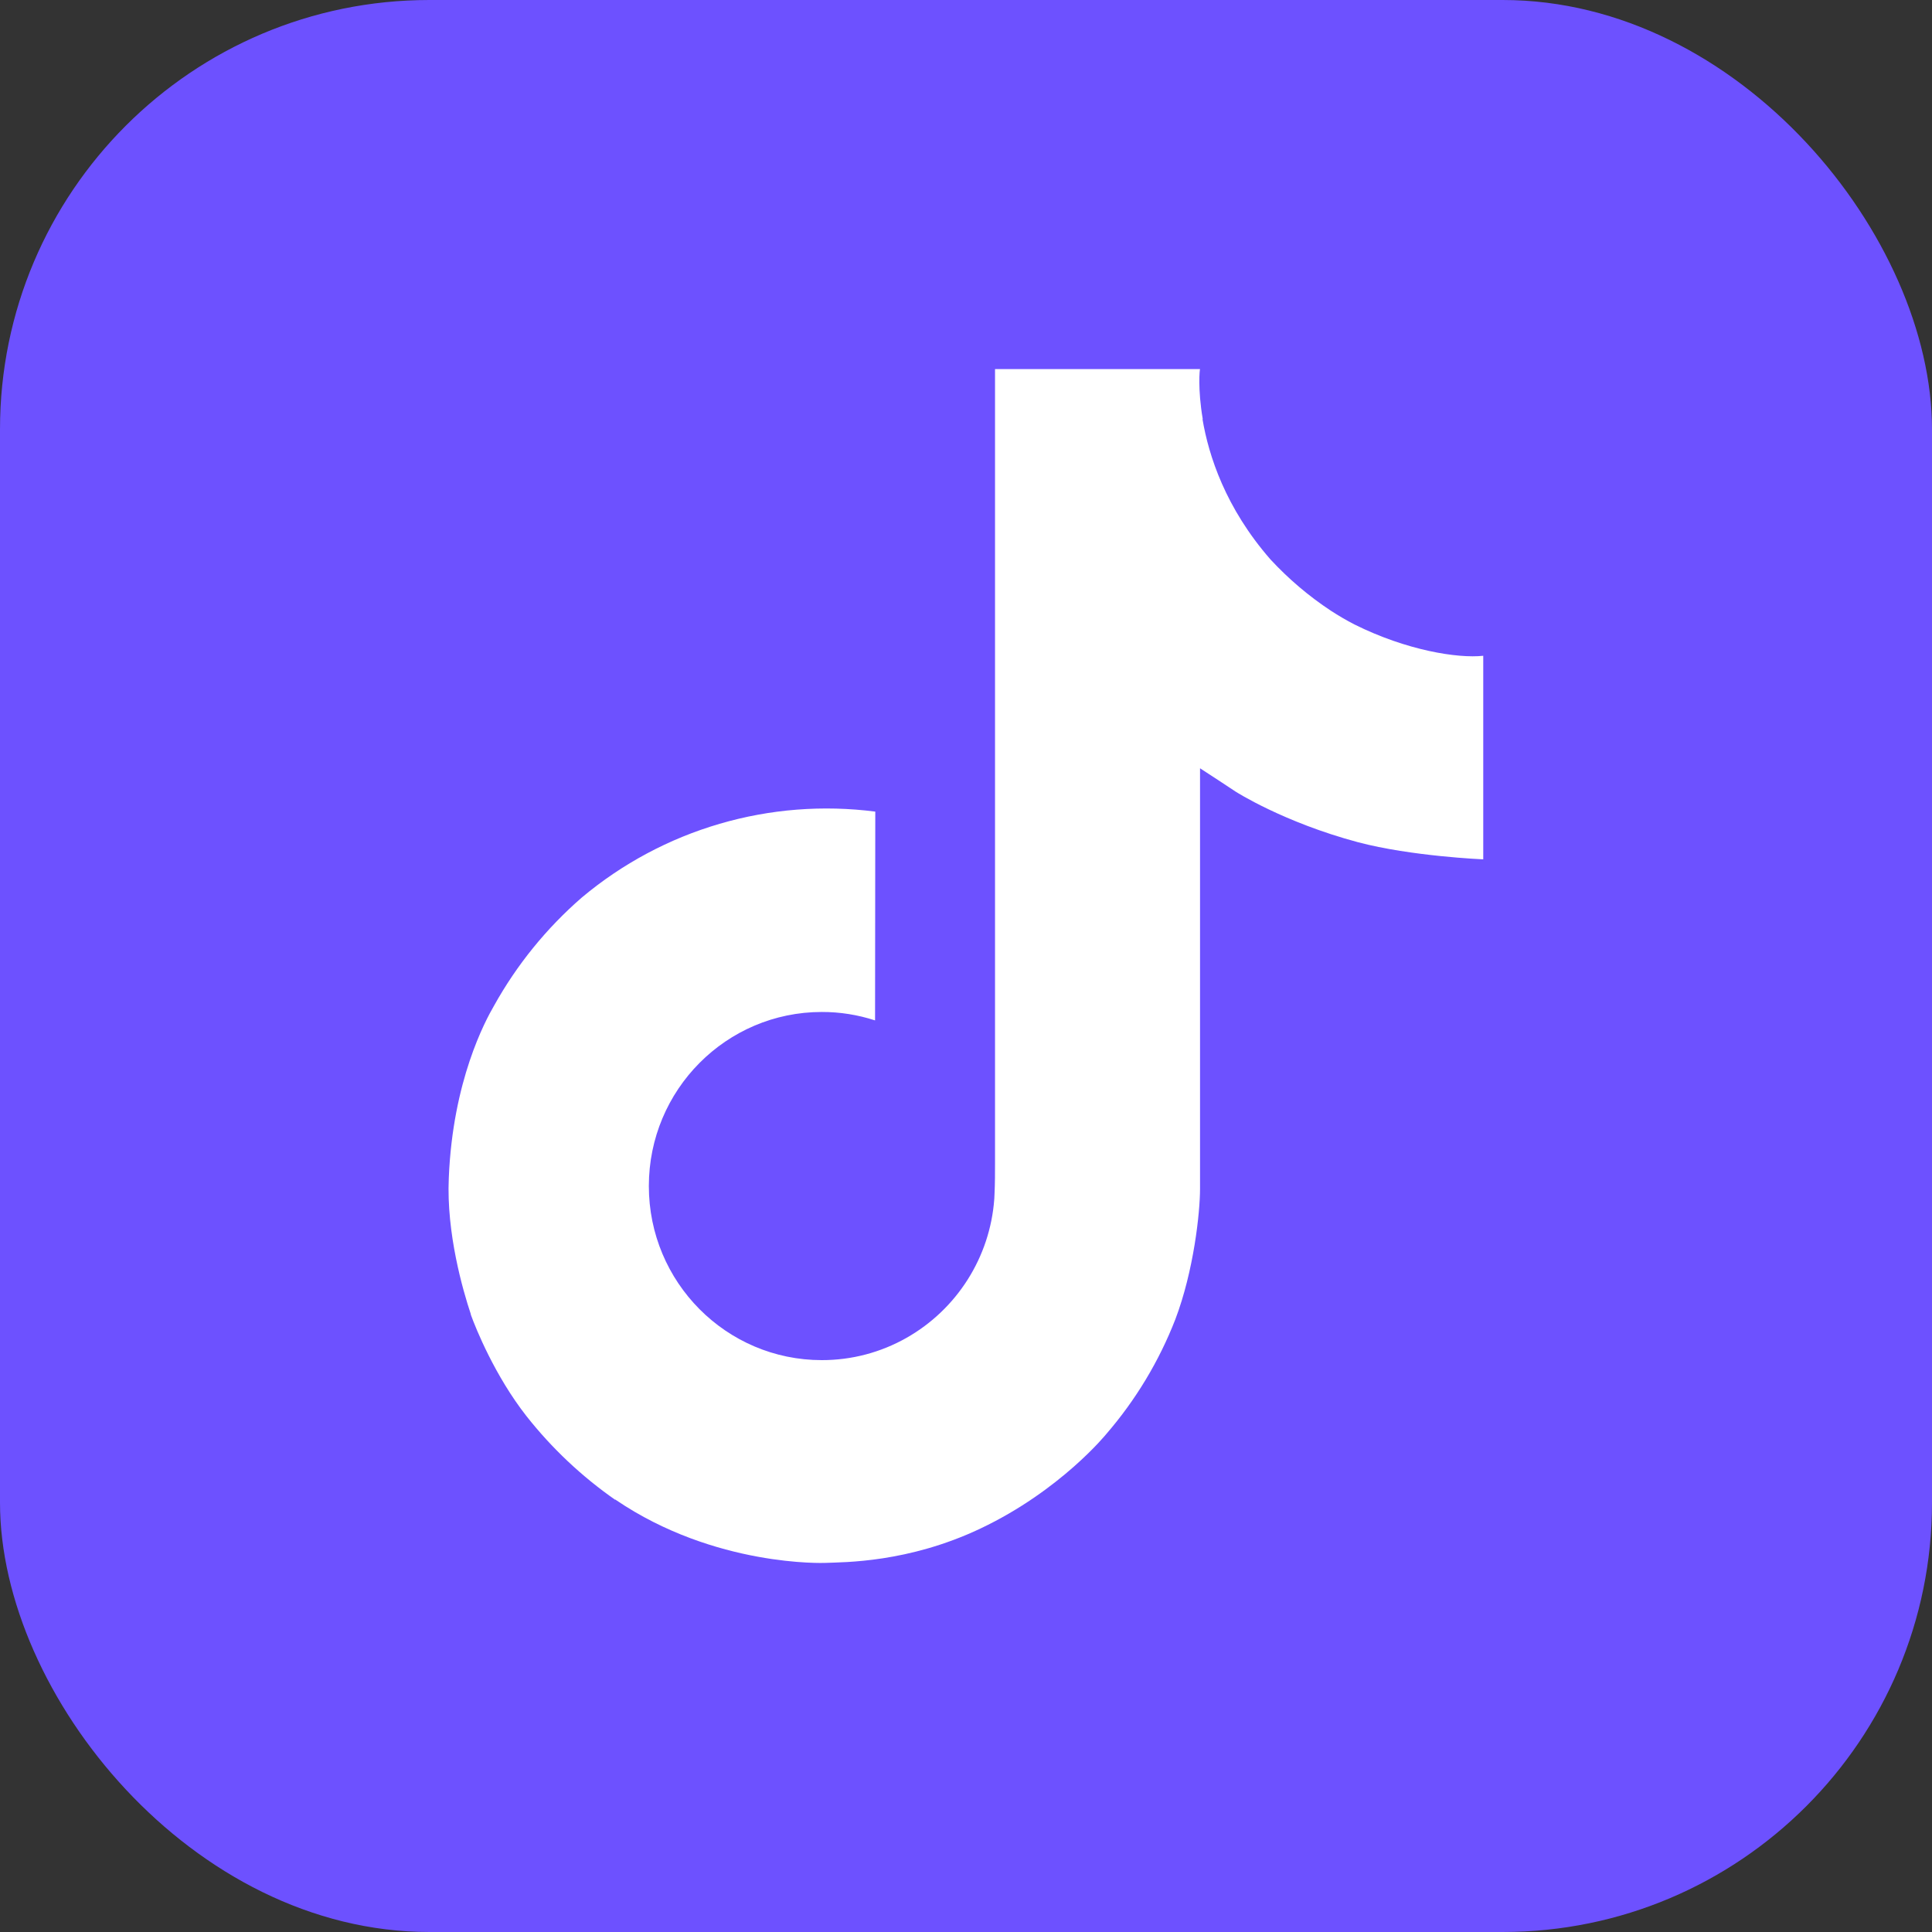 <svg width="44" height="44" viewBox="0 0 44 44" fill="none" xmlns="http://www.w3.org/2000/svg">
<rect x="0" y="0" width="44" height="44" fill="#333333" stroke="none"/>
<rect width="44" height="44" rx="9.778" fill="#6D51FF"/>
<path d="M30.845 14.221C30.662 14.126 30.483 14.022 30.31 13.909C29.806 13.577 29.345 13.184 28.935 12.742C27.91 11.569 27.527 10.379 27.386 9.545H27.392C27.274 8.854 27.323 8.406 27.33 8.406H22.661V26.462C22.661 26.705 22.661 26.944 22.65 27.181C22.65 27.21 22.648 27.238 22.646 27.269C22.646 27.282 22.646 27.296 22.643 27.309C22.643 27.313 22.643 27.316 22.643 27.32C22.594 27.968 22.386 28.593 22.038 29.142C21.69 29.691 21.213 30.146 20.648 30.467C20.059 30.802 19.393 30.977 18.716 30.976C16.541 30.976 14.777 29.202 14.777 27.012C14.777 24.821 16.541 23.047 18.716 23.047C19.128 23.046 19.537 23.111 19.929 23.239L19.934 18.484C18.746 18.331 17.538 18.425 16.388 18.762C15.238 19.098 14.169 19.67 13.251 20.44C12.446 21.139 11.769 21.973 11.251 22.905C11.054 23.245 10.311 24.611 10.221 26.827C10.164 28.085 10.542 29.388 10.722 29.927V29.938C10.835 30.255 11.274 31.338 11.989 32.25C12.566 32.982 13.248 33.625 14.012 34.158V34.147L14.023 34.158C16.284 35.695 18.79 35.594 18.79 35.594C19.224 35.576 20.678 35.594 22.328 34.812C24.159 33.944 25.201 32.652 25.201 32.652C25.867 31.88 26.396 31.001 26.766 30.051C27.189 28.94 27.33 27.608 27.33 27.076V17.497C27.387 17.53 28.141 18.029 28.141 18.029C28.141 18.029 29.228 18.726 30.924 19.18C32.141 19.503 33.78 19.571 33.78 19.571V14.935C33.205 14.998 32.039 14.816 30.845 14.221Z" fill="white"/>
</svg>
